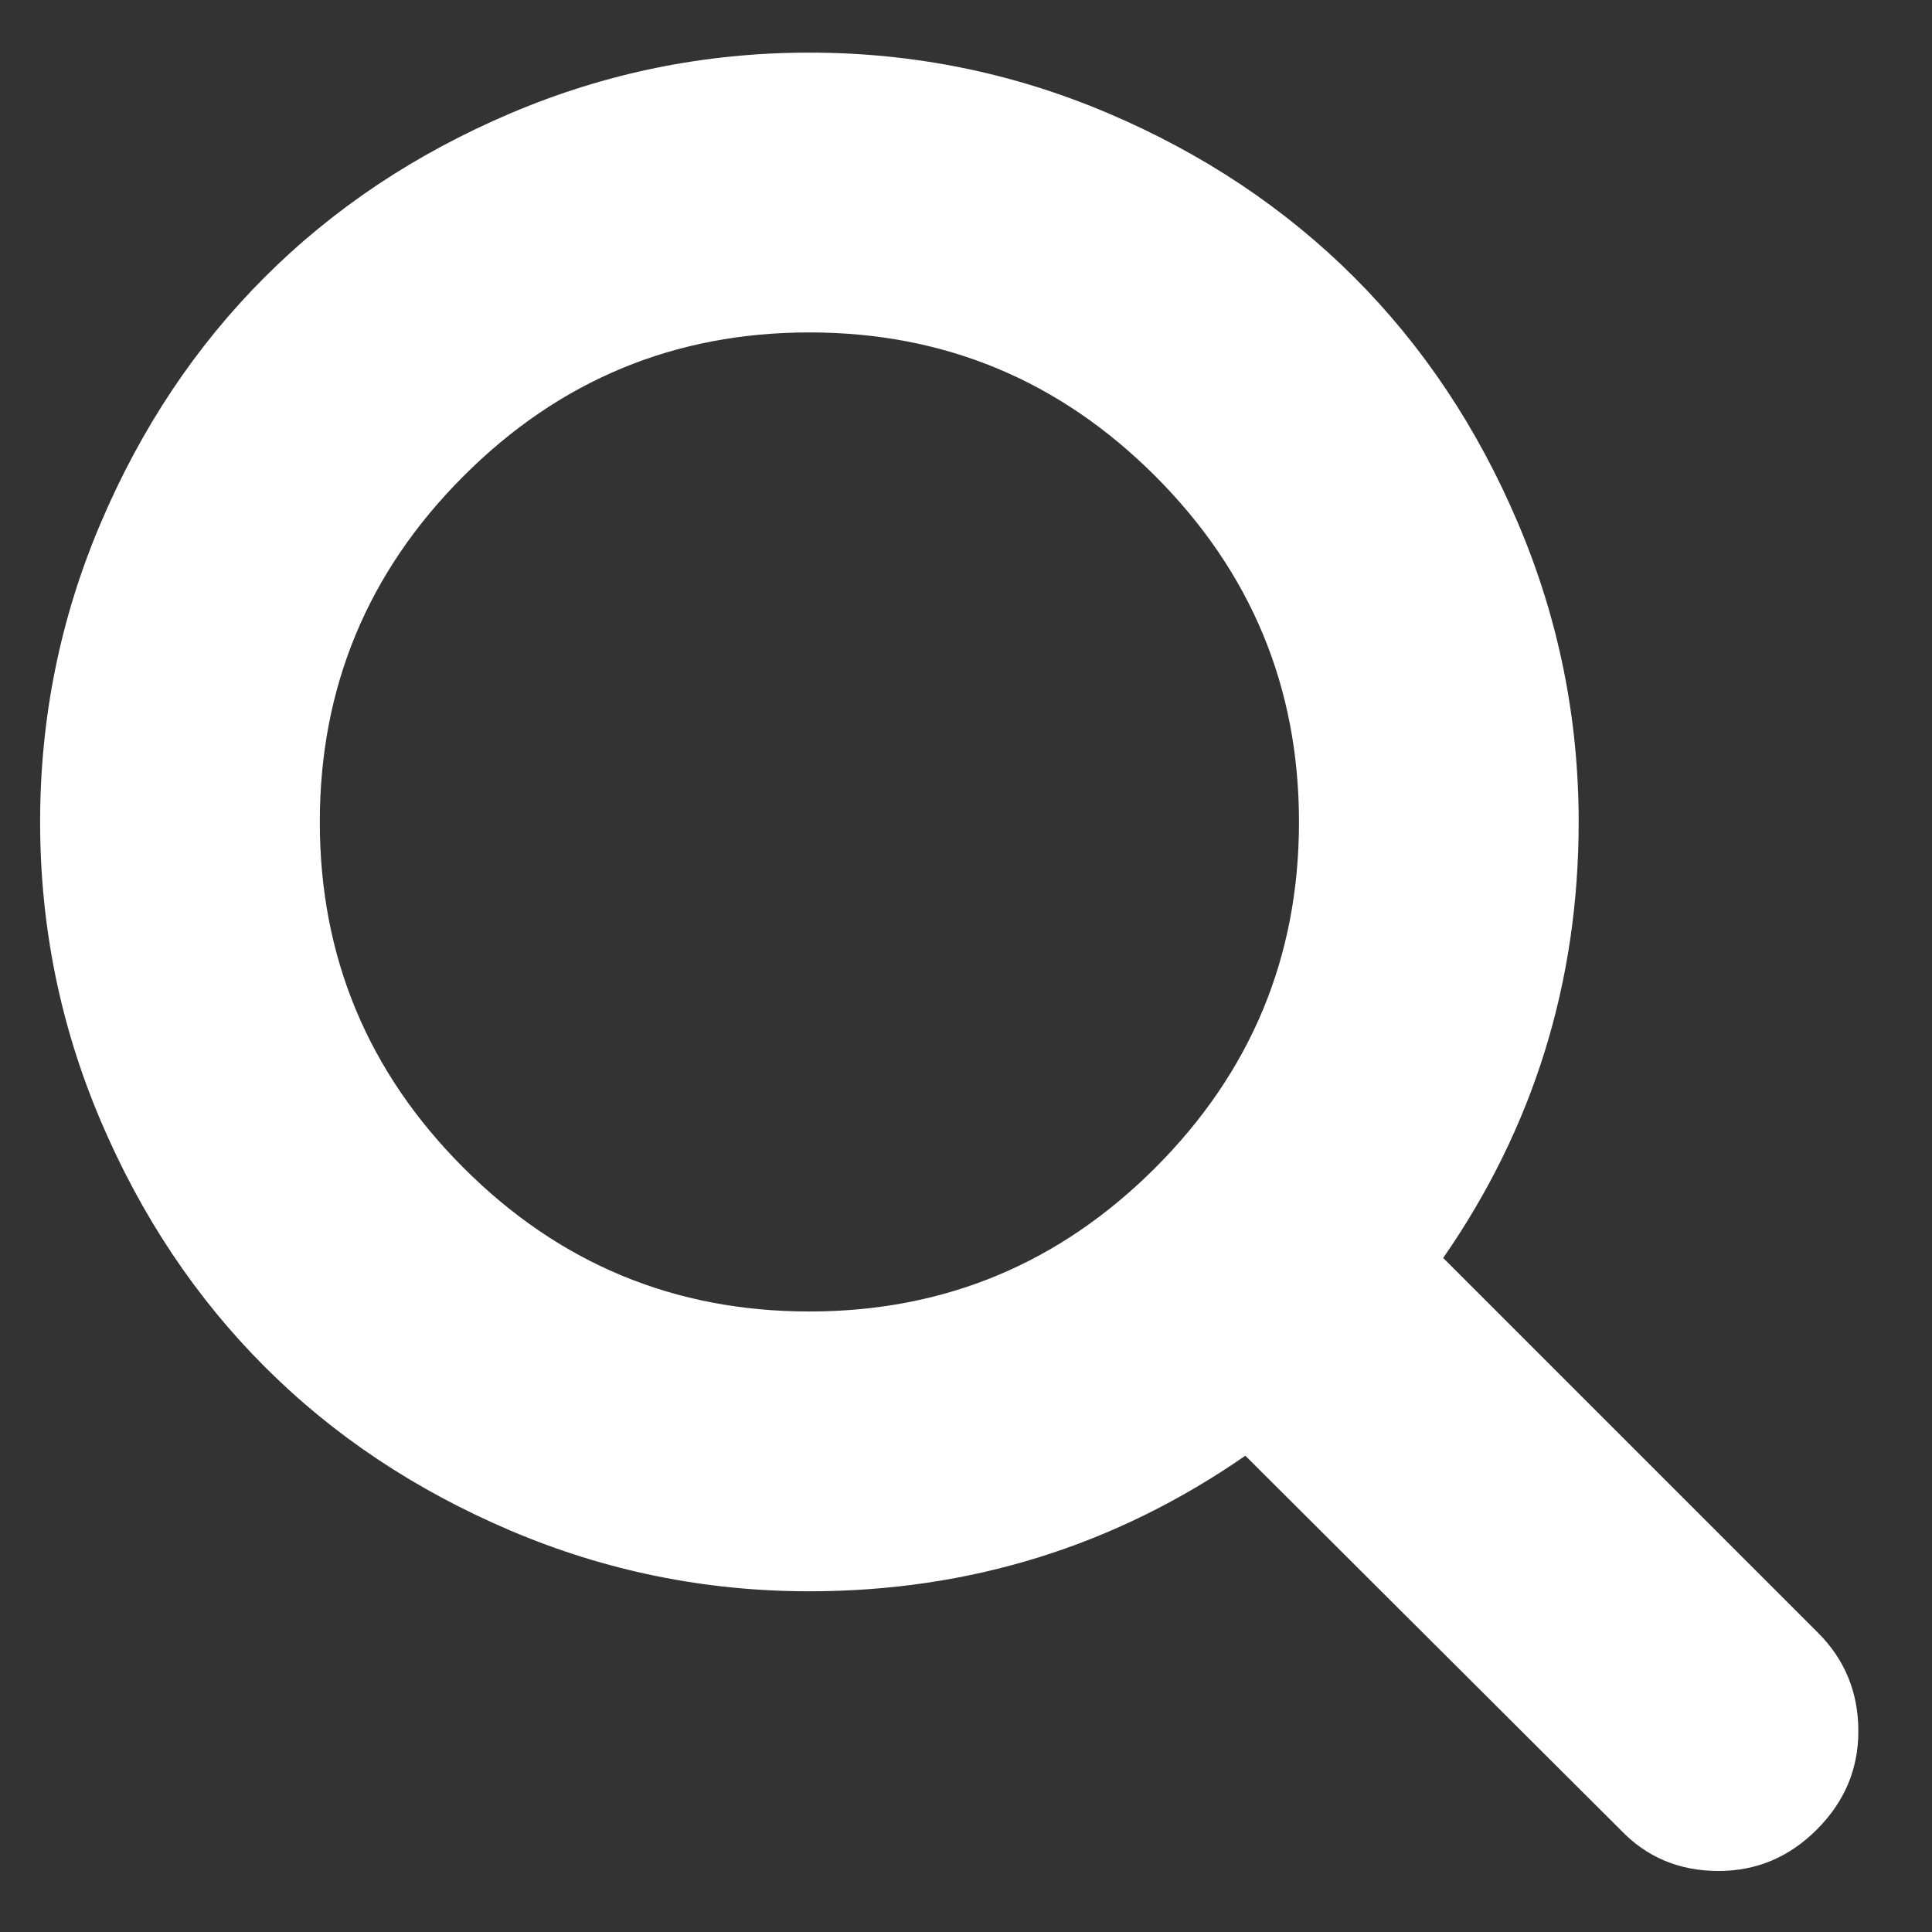 <svg width="17" height="17" viewBox="0 0 17 17" fill="none" xmlns="http://www.w3.org/2000/svg">
<rect x="0" y="0" width="17" height="17" fill="#333333" stroke="none"/>
<path d="M11.43 7.233C11.43 6.047 11.008 5.032 10.165 4.189C9.322 3.346 8.308 2.925 7.122 2.925C5.936 2.925 4.921 3.346 4.079 4.189C3.236 5.032 2.814 6.047 2.814 7.233C2.814 8.419 3.236 9.433 4.079 10.276C4.921 11.119 5.936 11.54 7.122 11.54C8.308 11.54 9.322 11.119 10.165 10.276C11.008 9.433 11.43 8.419 11.43 7.233ZM16.352 15.233C16.352 15.566 16.231 15.854 15.987 16.098C15.744 16.342 15.455 16.463 15.122 16.463C14.776 16.463 14.487 16.342 14.256 16.098L10.958 12.809C9.811 13.604 8.532 14.002 7.122 14.002C6.205 14.002 5.329 13.824 4.492 13.468C3.655 13.112 2.934 12.632 2.329 12.026C1.723 11.42 1.242 10.699 0.886 9.862C0.53 9.026 0.353 8.149 0.353 7.233C0.353 6.316 0.53 5.439 0.886 4.603C1.242 3.766 1.723 3.045 2.329 2.439C2.934 1.834 3.655 1.353 4.492 0.997C5.329 0.641 6.205 0.463 7.122 0.463C8.038 0.463 8.915 0.641 9.752 0.997C10.588 1.353 11.309 1.834 11.915 2.439C12.521 3.045 13.002 3.766 13.357 4.603C13.713 5.439 13.891 6.316 13.891 7.233C13.891 8.643 13.494 9.922 12.699 11.069L15.997 14.367C16.234 14.604 16.352 14.893 16.352 15.233Z" fill="white"/>
</svg>
